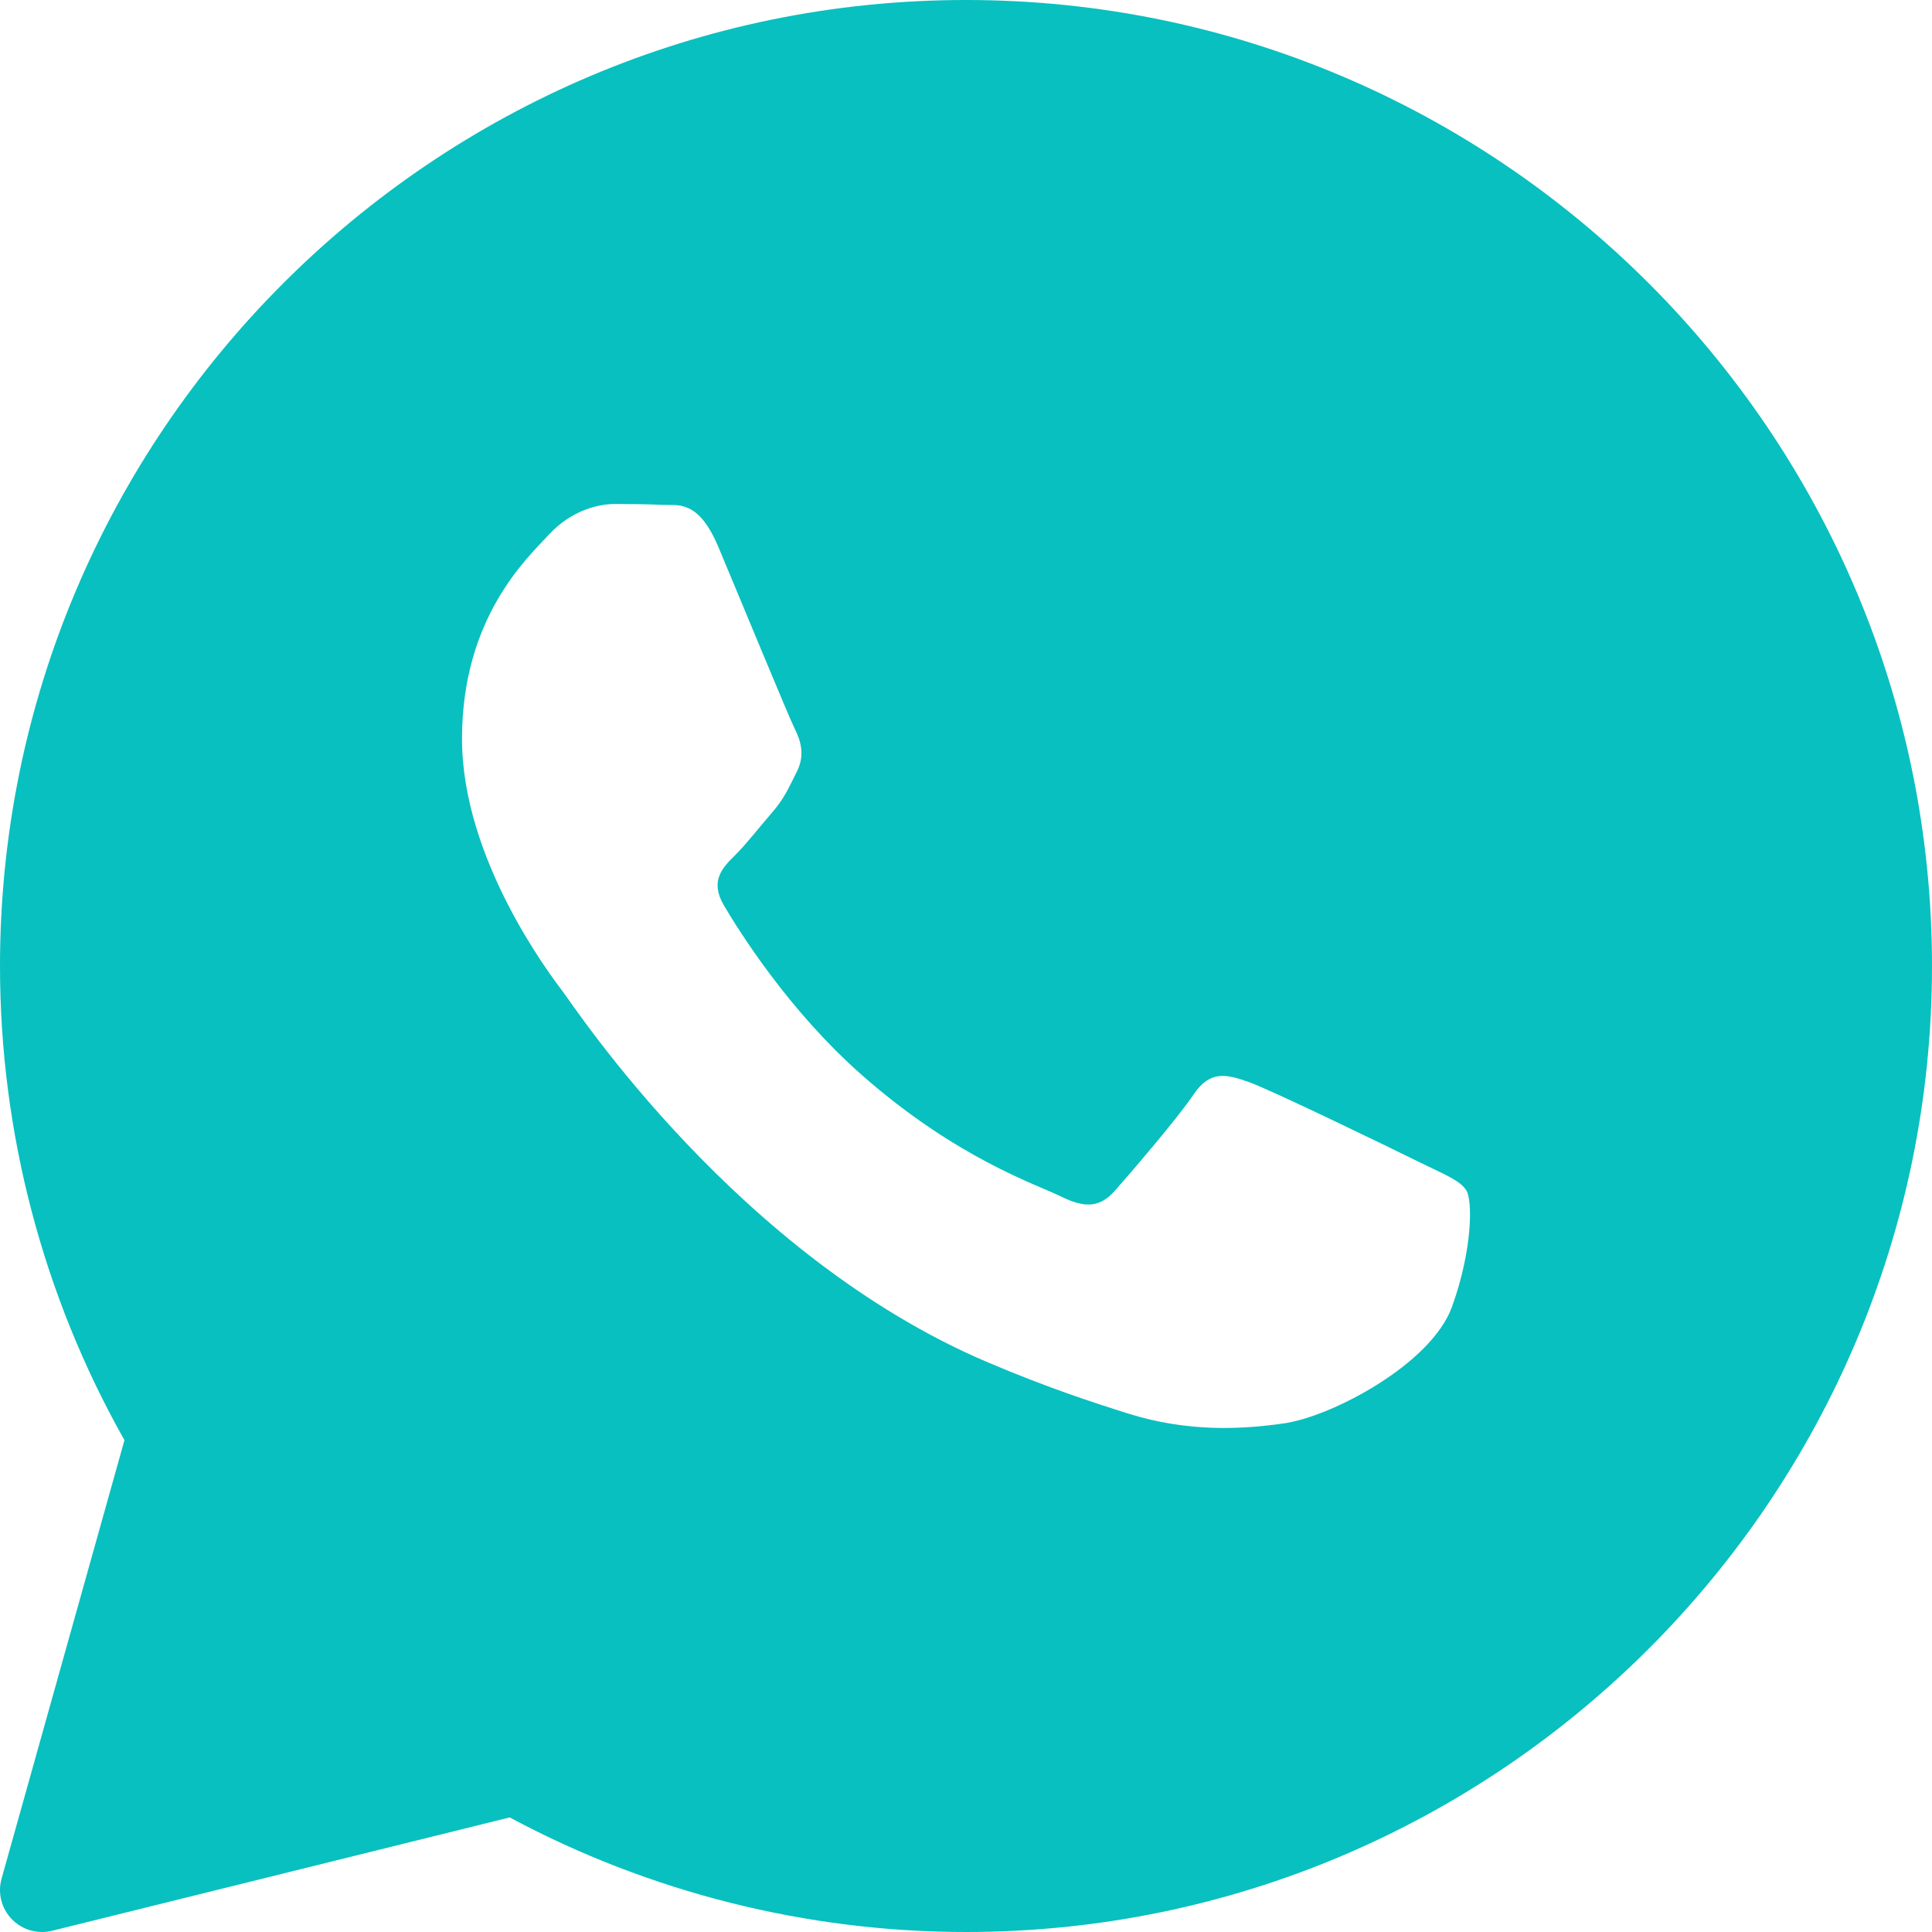 <?xml version="1.0" encoding="UTF-8"?> <svg xmlns="http://www.w3.org/2000/svg" width="74" height="74" viewBox="0 0 74 74" fill="none"> <path d="M37 0C16.599 0 0 16.598 0 37C0 43.37 1.646 49.635 4.767 55.162L0.06 71.957C-0.095 72.508 0.055 73.1 0.454 73.511C0.761 73.828 1.179 74 1.609 74C1.738 74 1.868 73.984 1.995 73.953L19.523 69.611C24.875 72.484 30.903 74 37 74C57.401 74 74 57.401 74 37C74 16.598 57.401 0 37 0ZM55.613 50.056C54.821 52.247 51.025 54.247 49.2 54.515C47.563 54.755 45.491 54.858 43.216 54.144C41.837 53.709 40.068 53.133 37.801 52.166C28.273 48.103 22.05 38.629 21.574 38.004C21.1 37.378 17.696 32.919 17.696 28.303C17.696 23.688 20.149 21.418 21.021 20.479C21.893 19.539 22.921 19.304 23.555 19.304C24.189 19.304 24.821 19.312 25.376 19.338C25.96 19.367 26.743 19.118 27.514 20.948C28.305 22.827 30.205 27.443 30.44 27.914C30.678 28.384 30.836 28.932 30.52 29.558C30.205 30.184 30.047 30.575 29.571 31.123C29.095 31.672 28.574 32.346 28.146 32.767C27.67 33.236 27.176 33.742 27.729 34.682C28.283 35.621 30.189 38.692 33.014 41.179C36.641 44.374 39.703 45.365 40.652 45.835C41.601 46.304 42.156 46.226 42.709 45.6C43.263 44.972 45.084 42.86 45.716 41.922C46.348 40.984 46.982 41.139 47.854 41.453C48.726 41.765 53.396 44.033 54.345 44.503C55.294 44.972 55.928 45.207 56.166 45.598C56.404 45.988 56.404 47.867 55.613 50.056Z" fill="#08C0BF"></path> </svg> 